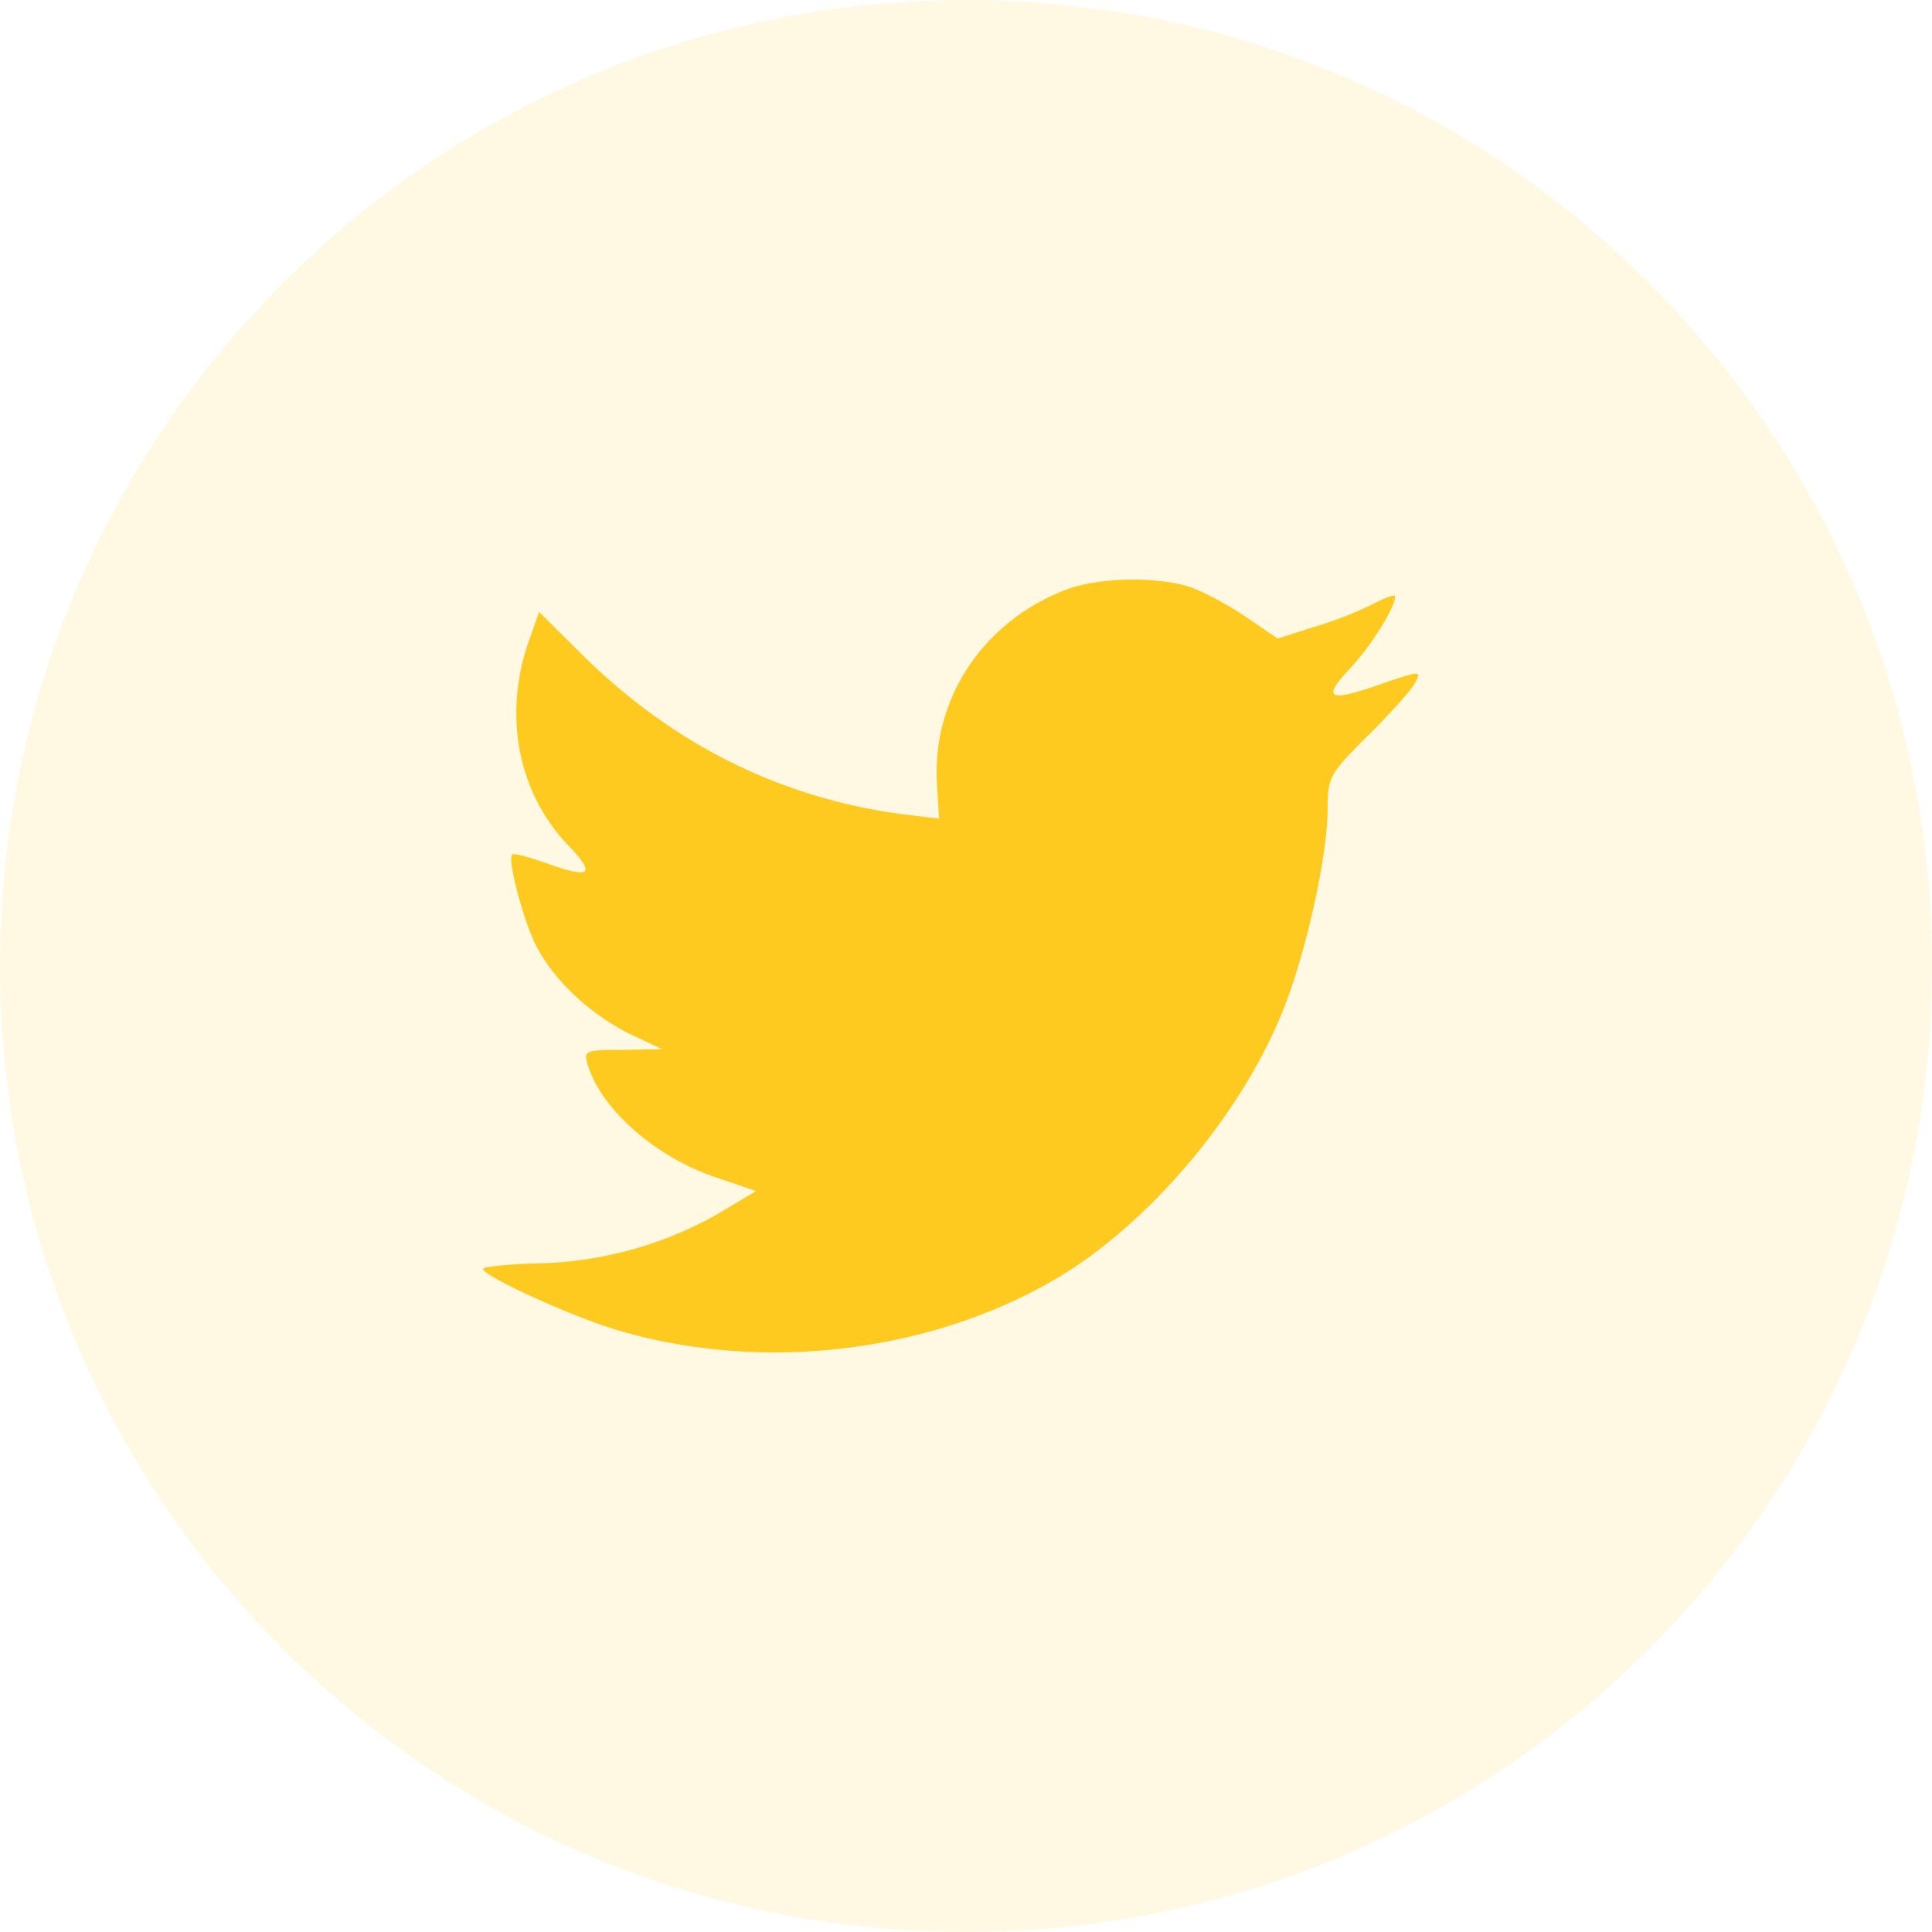 <svg xmlns="http://www.w3.org/2000/svg" width="24" height="24" fill="none"><path fill="#FFCA1F" fill-rule="evenodd" d="M0 12C0 5.373 5.373 0 12 0s12 5.373 12 12-5.373 12-12 12S0 18.627 0 12Z" clip-rule="evenodd" opacity=".12"/><path fill="#FFCA1F" fill-rule="evenodd" d="m11.64 9.754.026.415-.42-.05c-1.528-.196-2.862-.857-3.995-1.967l-.554-.55-.143.406c-.302.907-.11 1.865.52 2.509.336.356.26.406-.319.194-.201-.067-.377-.118-.394-.093-.059.06.143.83.302 1.136.218.424.663.839 1.15 1.085l.411.194-.486.009c-.47 0-.487.008-.437.186.168.551.831 1.136 1.57 1.39l.52.178-.453.271c-.672.39-1.46.61-2.25.627-.377.009-.688.043-.688.068 0 .085 1.024.56 1.62.746 1.788.55 3.911.313 5.506-.627 1.133-.67 2.267-2 2.795-3.288.286-.687.571-1.94.571-2.543 0-.39.025-.44.495-.906.277-.271.538-.568.588-.653.084-.16.076-.16-.353-.017-.713.255-.814.22-.461-.16.26-.272.57-.763.57-.907 0-.026-.125.017-.268.093a4.684 4.684 0 0 1-.739.288l-.453.144-.411-.28c-.227-.152-.546-.322-.714-.372-.428-.12-1.082-.102-1.469.033-1.049.382-1.712 1.365-1.636 2.441Z" clip-rule="evenodd"/></svg>